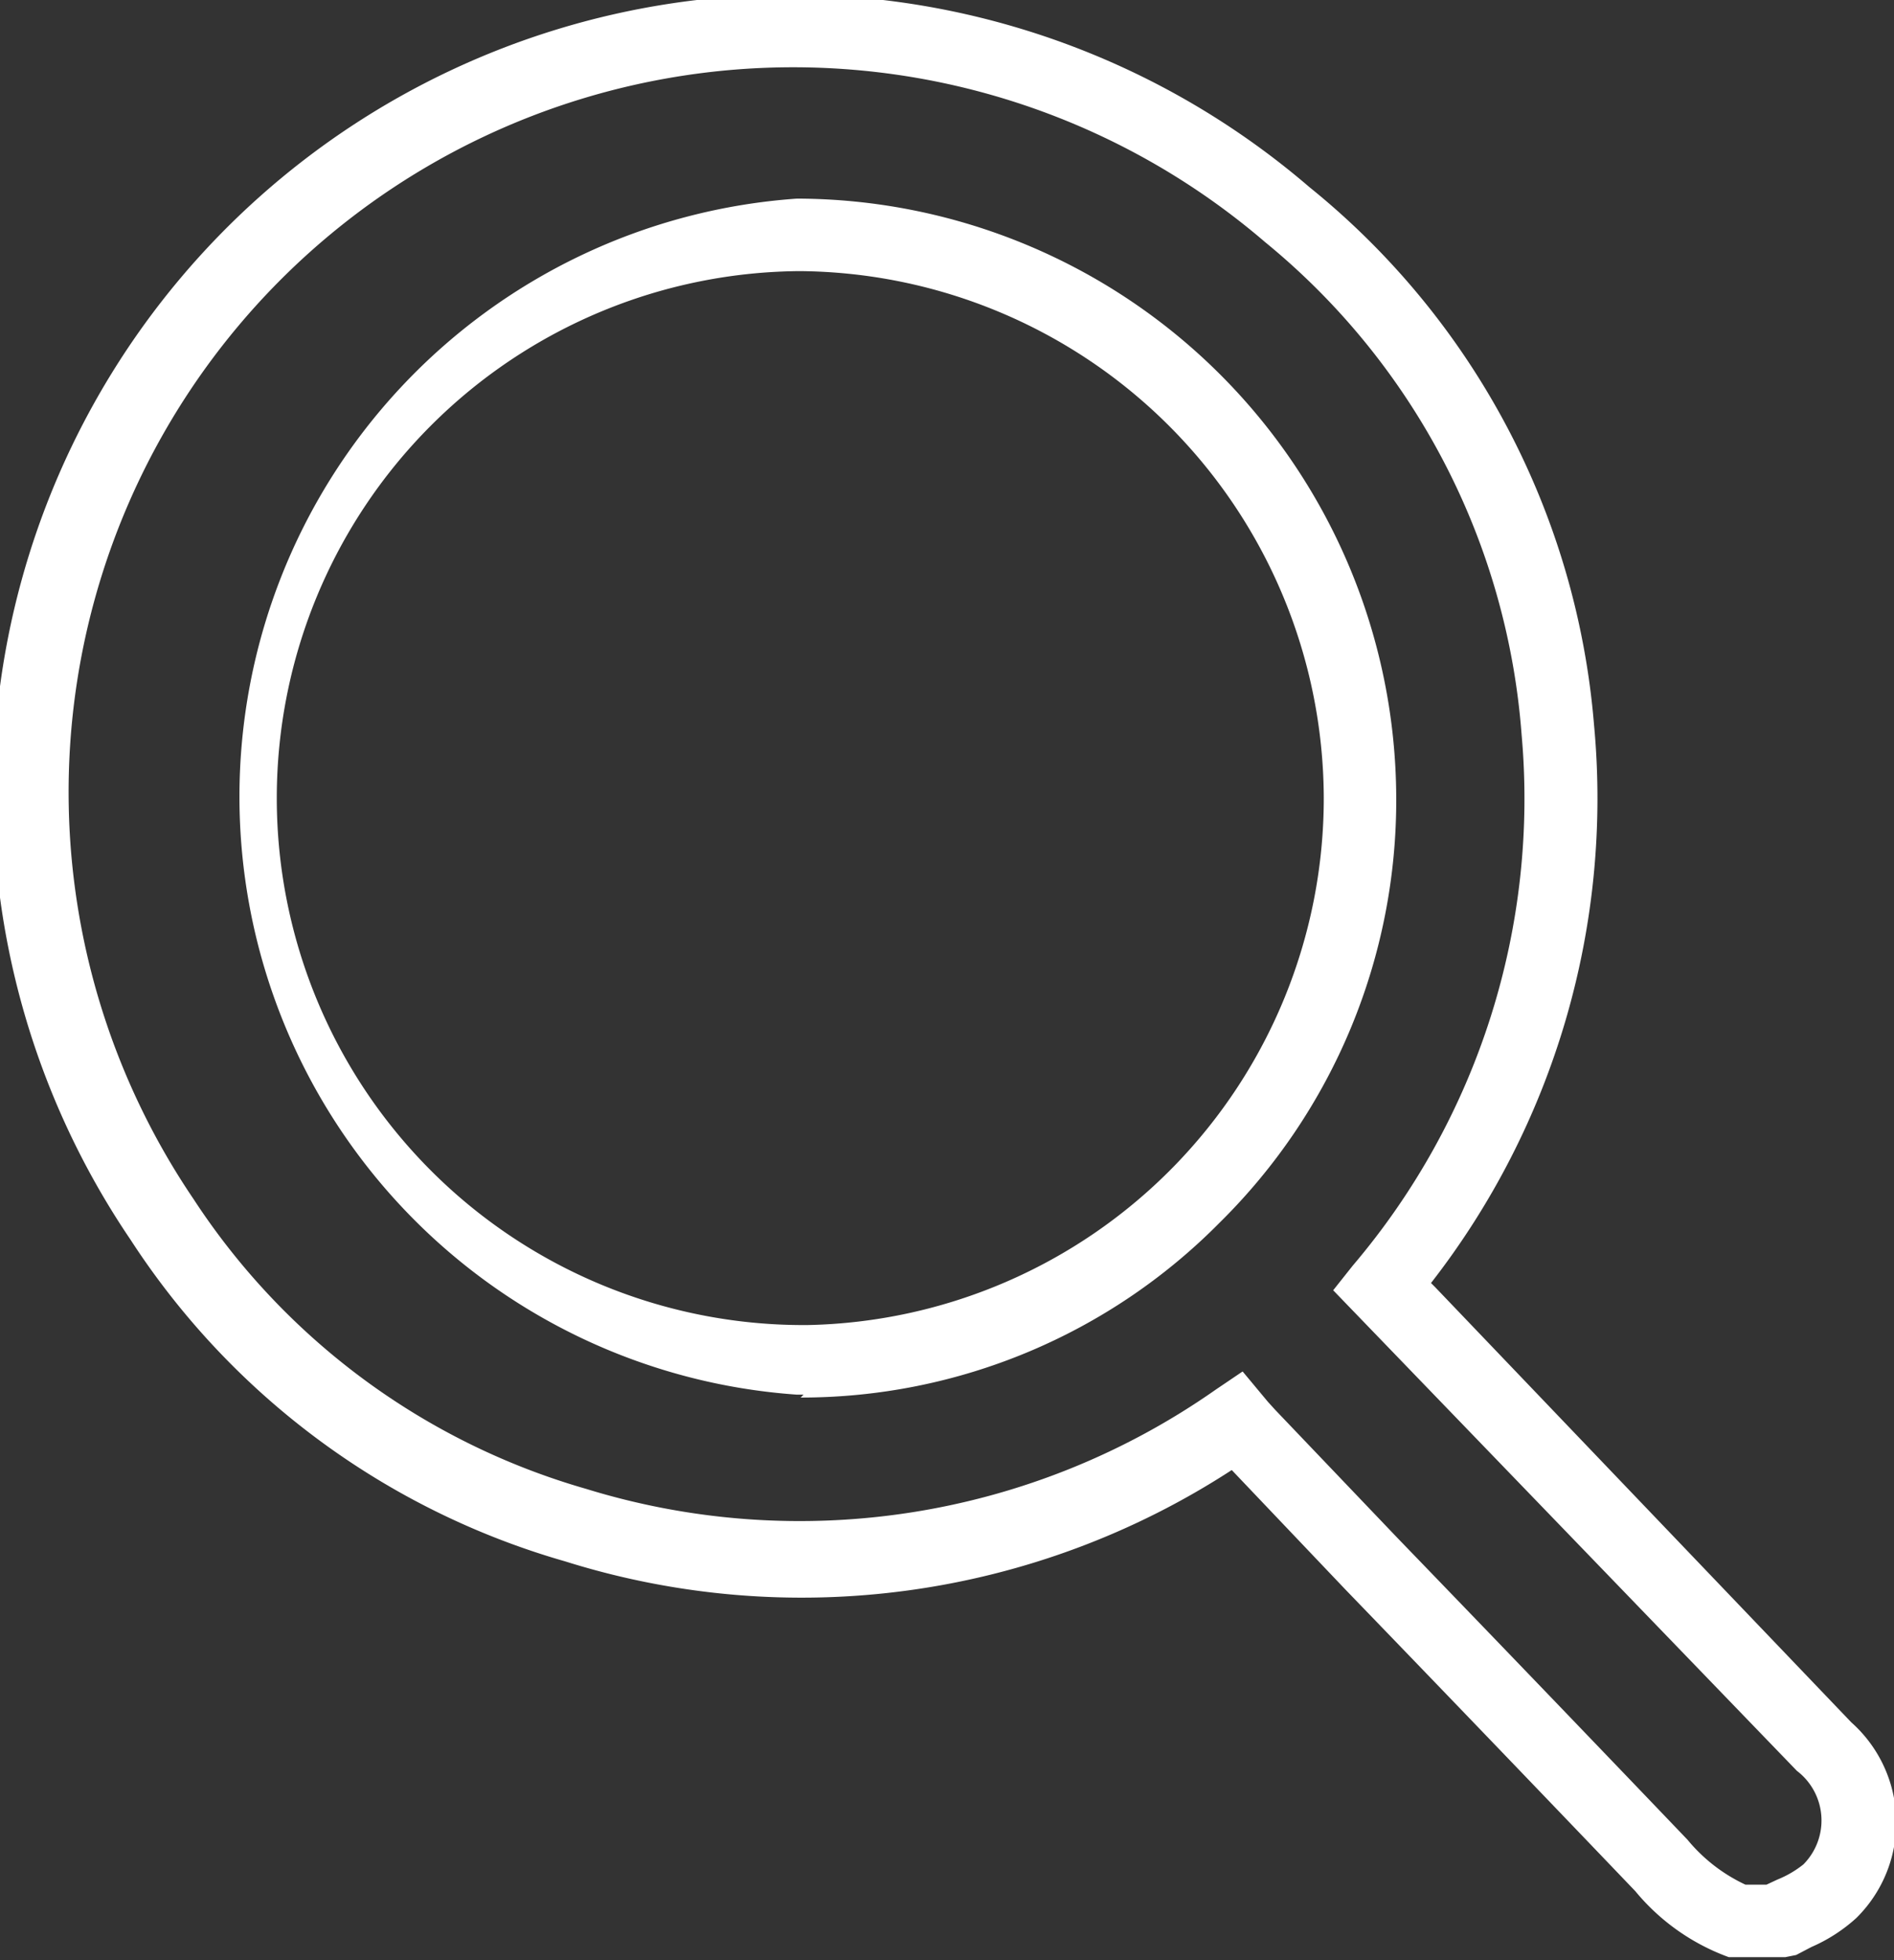 <svg xmlns="http://www.w3.org/2000/svg" viewBox="0 0 26.14 27.04"><rect x="0" y="0" width="26.14" height="27.04" fill="#333333" stroke="none"/><title>zoom1</title><g id="Layer_2" data-name="Layer 2"><g id="Layer_1-2" data-name="Layer 1"><path d="M24.64,27l-.78,0a3,3,0,0,1-1.29-.91q-2-2.09-4-4.16L17,20.28A10.89,10.89,0,0,1,7.8,21.54a10.64,10.64,0,0,1-6-4.44A11,11,0,0,1,18.07,2.58,10.65,10.65,0,0,1,22,10a10.88,10.88,0,0,1-2.25,7.7l.06.06,5.74,6a1.85,1.85,0,0,1,.07,2.7,2.25,2.25,0,0,1-.62.4l-.21.11Zm-.55-1h.29l.15-.07a1.42,1.42,0,0,0,.36-.21.86.86,0,0,0-.09-1.29L18.4,17.8l.27-.34A9.94,9.94,0,0,0,21,10.13a9.71,9.71,0,0,0-3.54-6.79A10,10,0,0,0,2.67,16.54a9.65,9.65,0,0,0,5.42,4,10,10,0,0,0,8.69-1.37l.37-.25.35.42.1.11,1.69,1.77q2,2.07,4,4.16A2.29,2.29,0,0,0,24.09,26Zm-13-6.76H11A8.27,8.27,0,0,1,11,2.74h0A8.29,8.29,0,0,1,19.27,11a8.18,8.18,0,0,1-2.44,5.87A8.12,8.12,0,0,1,11.05,19.28Zm0-16v.5a7.27,7.27,0,0,0,0,14.54h.05A7.27,7.27,0,0,0,18.27,11,7.29,7.29,0,0,0,11,3.74h0Z" style="fill:#fff"></path></g></g></svg>